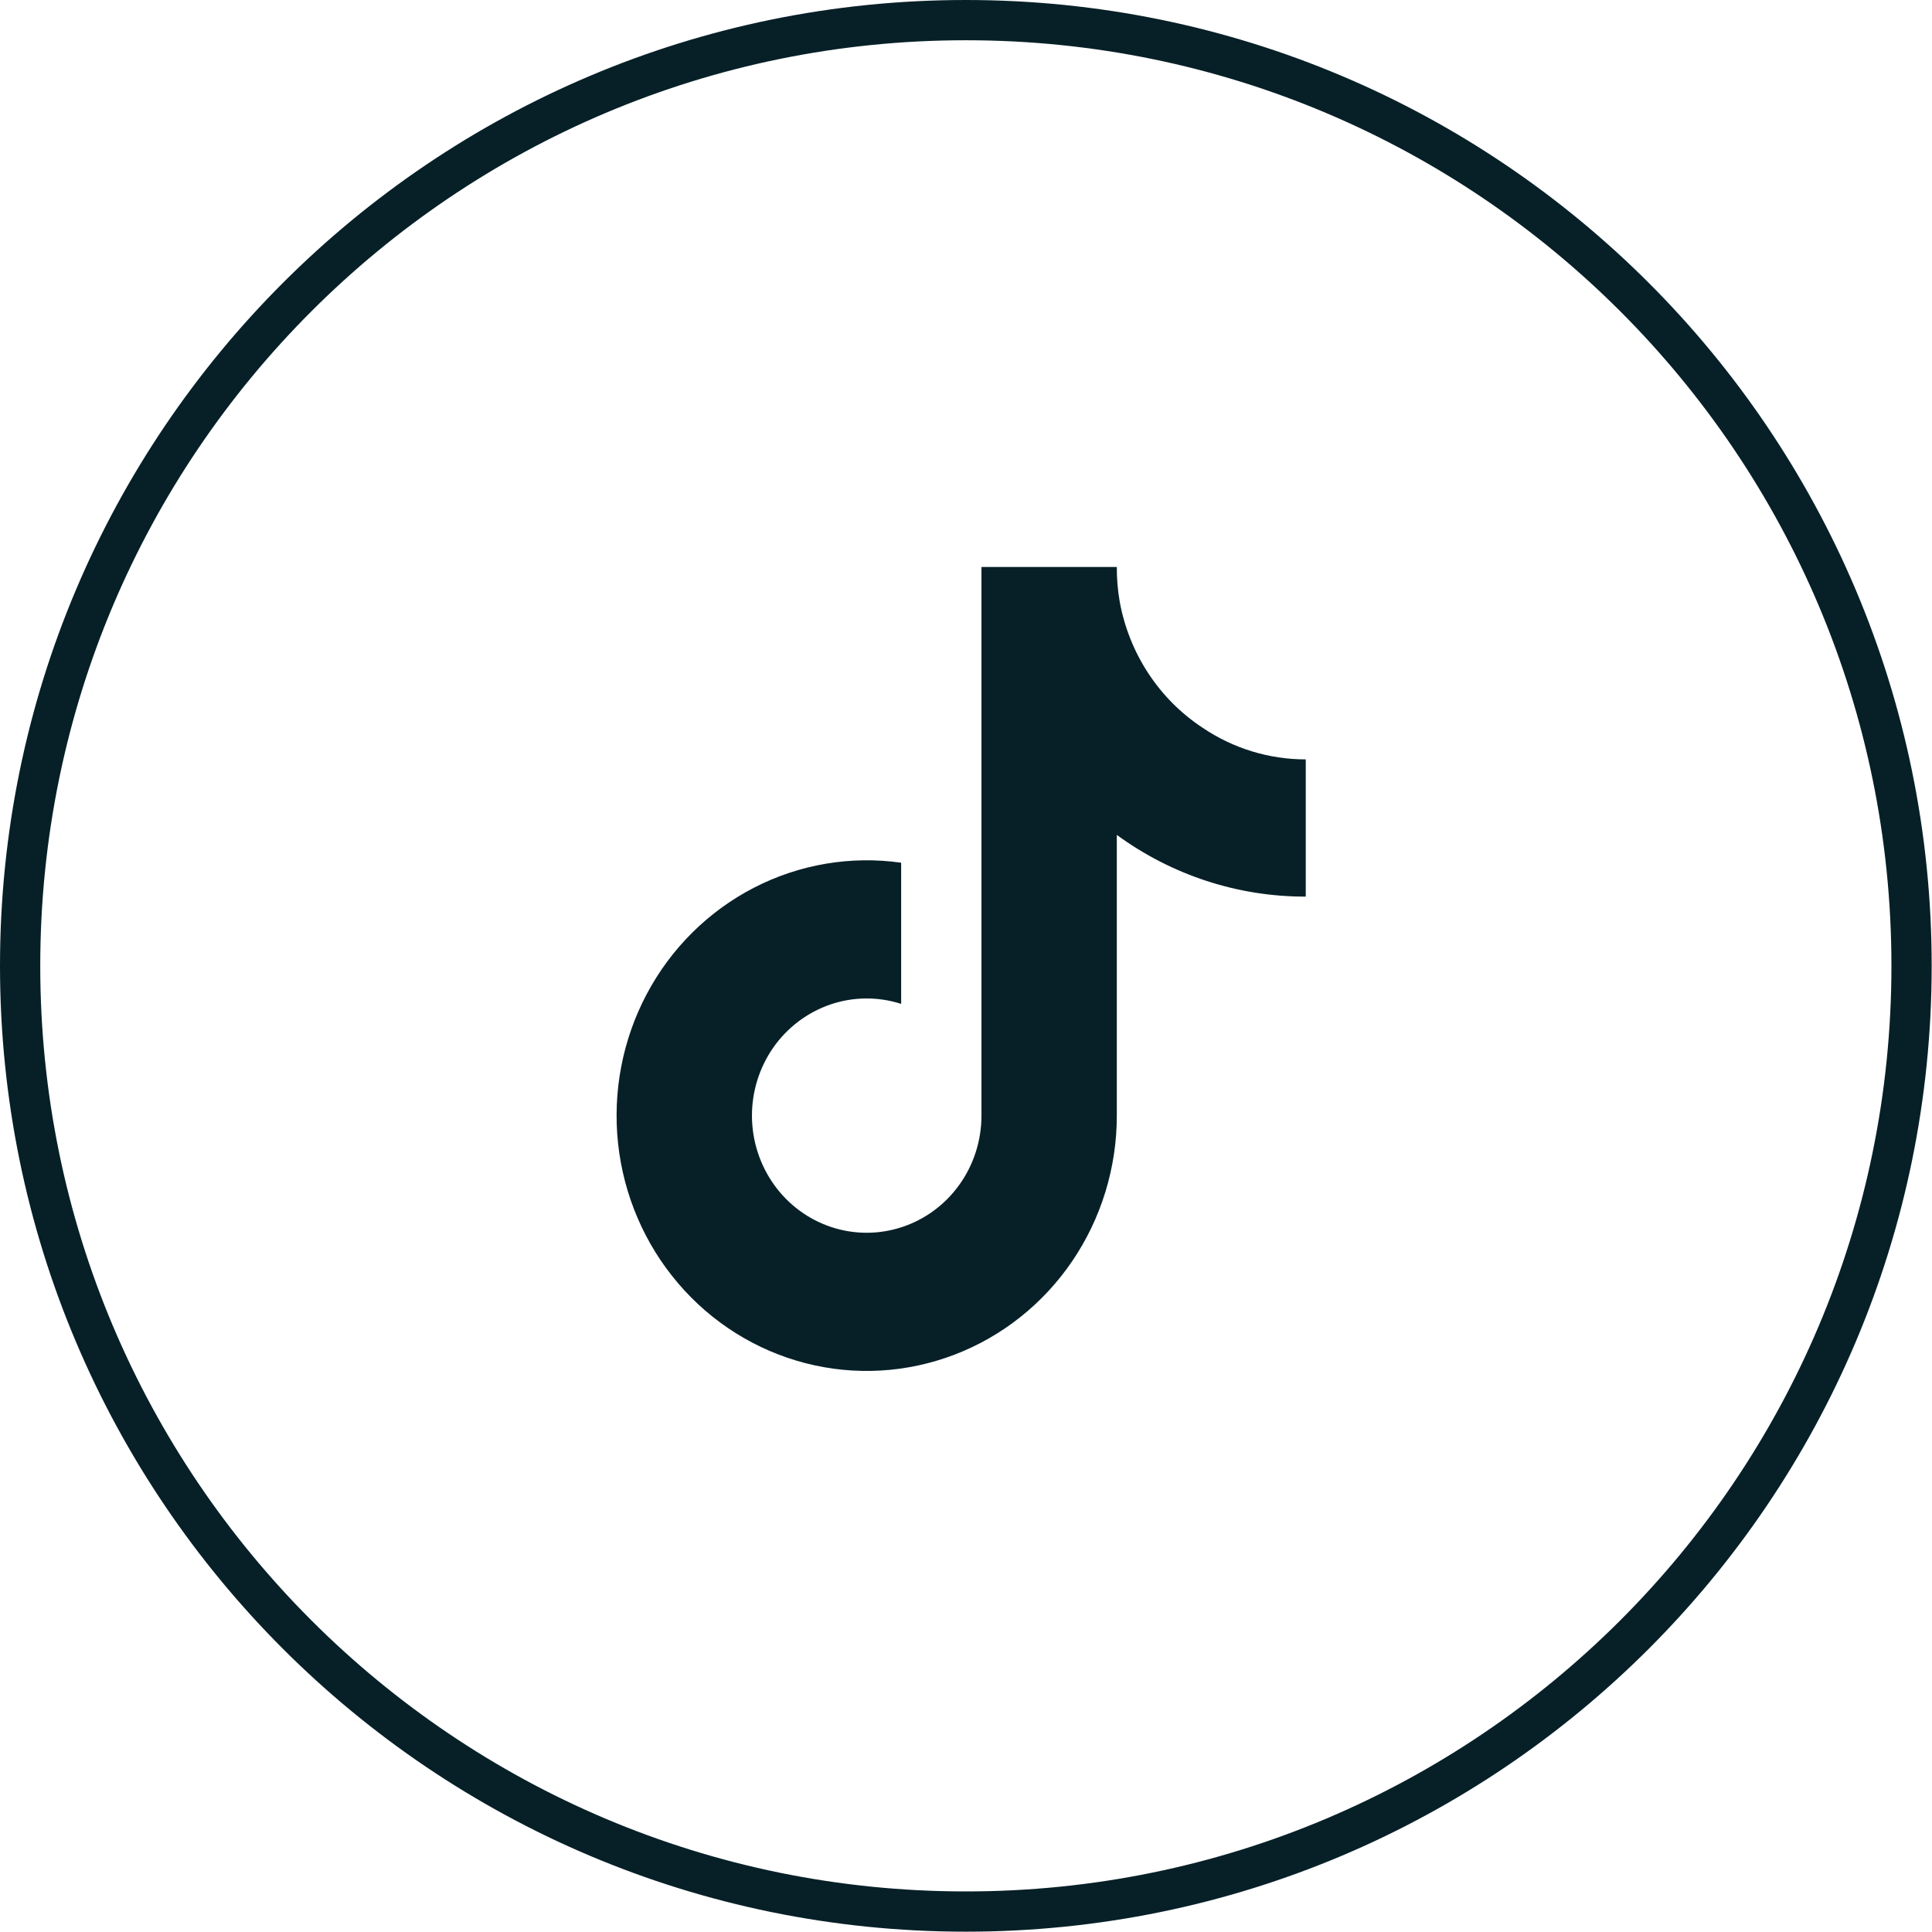 <svg width="48" height="48" viewBox="0 0 48 48" fill="none" xmlns="http://www.w3.org/2000/svg">
<g clip-path="url(#clip0_2346_11481)">
<path d="M23.996 0.5C36.972 0.5 47.492 11.02 47.492 23.996C47.492 36.972 36.972 47.492 23.996 47.492C11.02 47.492 0.5 36.972 0.5 23.996C0.5 11.02 11.02 0.5 23.996 0.5Z" stroke="#072028"/>
<g clip-path="url(#clip1_2346_11481)">
<path d="M32.441 22.276C30.757 22.28 29.116 21.744 27.747 20.743V27.719C27.747 29.011 27.36 30.272 26.639 31.333C25.917 32.395 24.895 33.206 23.71 33.658C22.525 34.111 21.232 34.184 20.006 33.866C18.779 33.548 17.676 32.856 16.846 31.881C16.015 30.907 15.495 29.697 15.356 28.412C15.218 27.128 15.466 25.831 16.069 24.695C16.672 23.559 17.6 22.639 18.73 22.056C19.859 21.473 21.136 21.256 22.389 21.434V24.941C21.816 24.757 21.201 24.762 20.631 24.956C20.061 25.151 19.565 25.524 19.215 26.022C18.866 26.521 18.679 27.12 18.682 27.733C18.686 28.347 18.879 28.943 19.234 29.438C19.589 29.933 20.088 30.3 20.66 30.488C21.233 30.676 21.848 30.674 22.419 30.483C22.99 30.293 23.488 29.923 23.841 29.426C24.194 28.93 24.384 28.332 24.384 27.719V14.087H27.747C27.745 14.378 27.77 14.668 27.82 14.954C27.937 15.591 28.18 16.197 28.534 16.735C28.888 17.273 29.346 17.731 29.88 18.082C30.64 18.595 31.53 18.867 32.441 18.867V22.276Z" fill="#072028"/>
</g>
</g>
<defs>
<clipPath id="clip0_2346_11481">
<rect width="48" height="48" fill="white"/>
</clipPath>
<clipPath id="clip1_2346_11481">
<rect width="17.478" height="19.975" fill="white" transform="translate(15.319 14.087)"/>
</clipPath>
</defs>
</svg>
